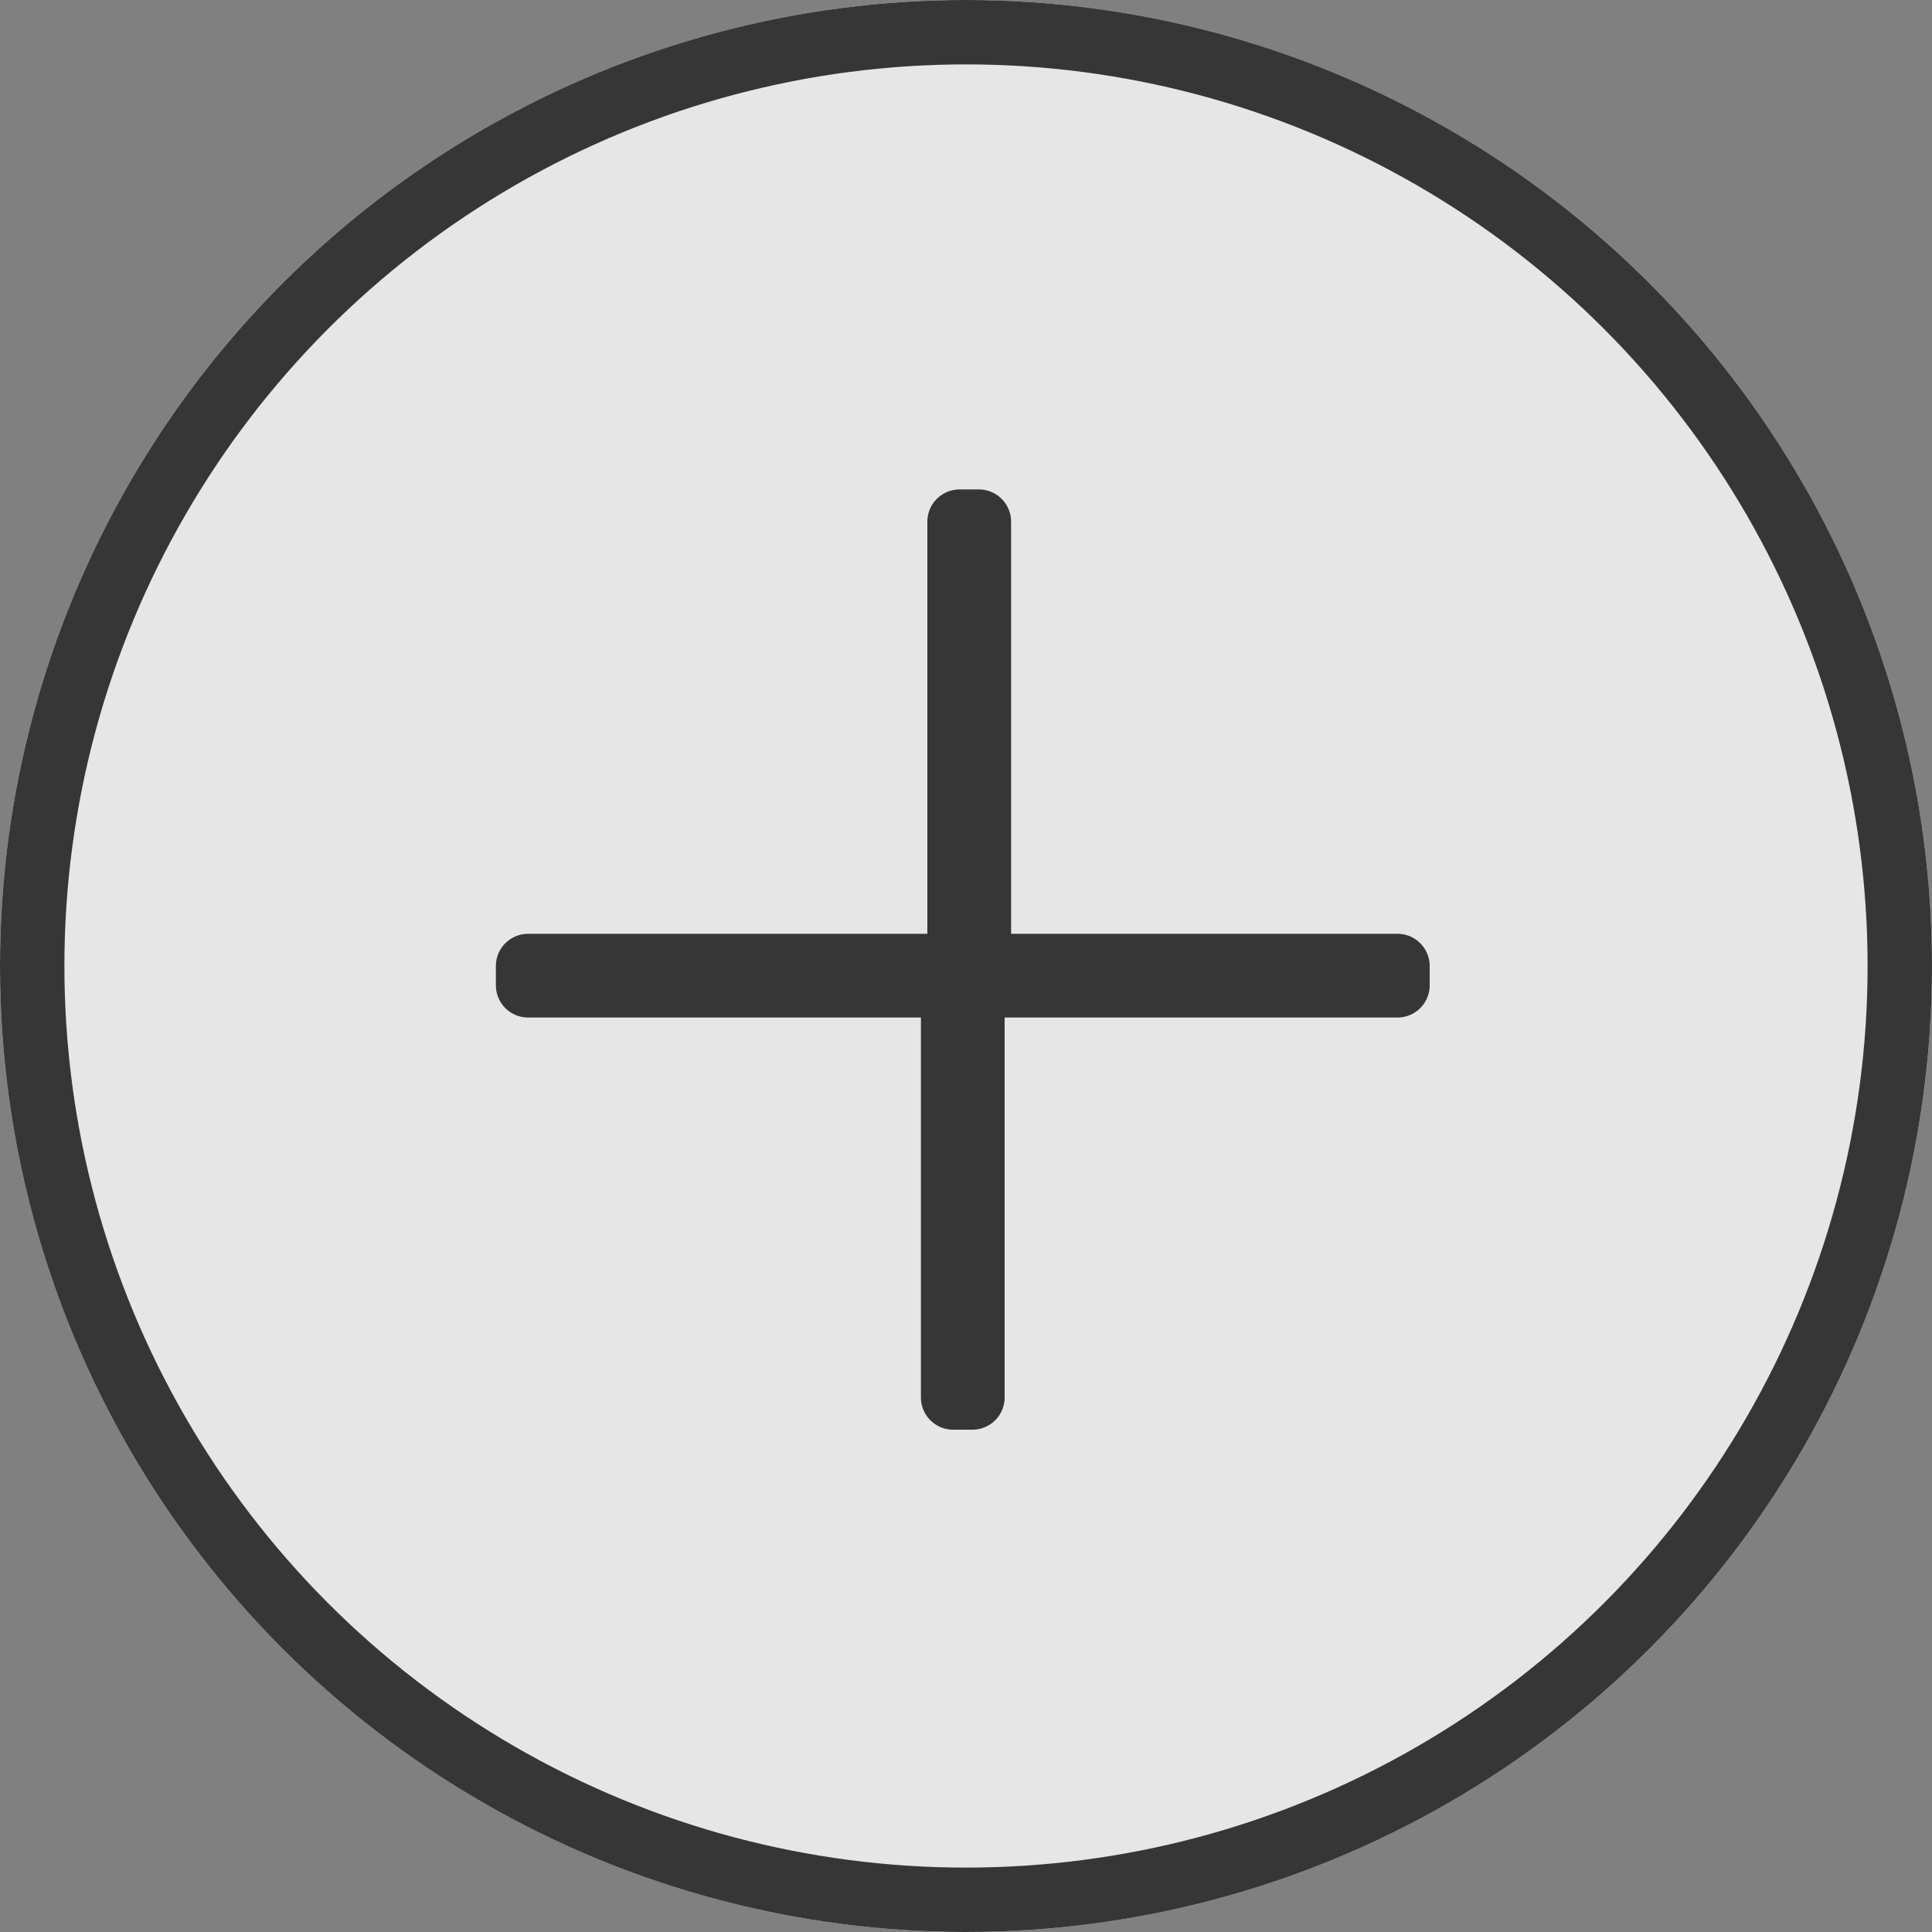 <svg xmlns="http://www.w3.org/2000/svg" viewBox="0 0 30 30"><rect x="0" y="0" width="30" height="30" fill="#808080" stroke="none"/><circle cx="15" cy="15" r="15" fill="#fff" fill-opacity=".8"/><circle cx="15" cy="15" r="14.5" fill="none" stroke="#363636"/><path d="M15.2 15V8.1h-.3V15H8.2v.3H14.8v6.4h.3v-6.4H21.7V15h-6.5z" fill="#363636" stroke="#363636" stroke-linecap="round" stroke-linejoin="round"/></svg>